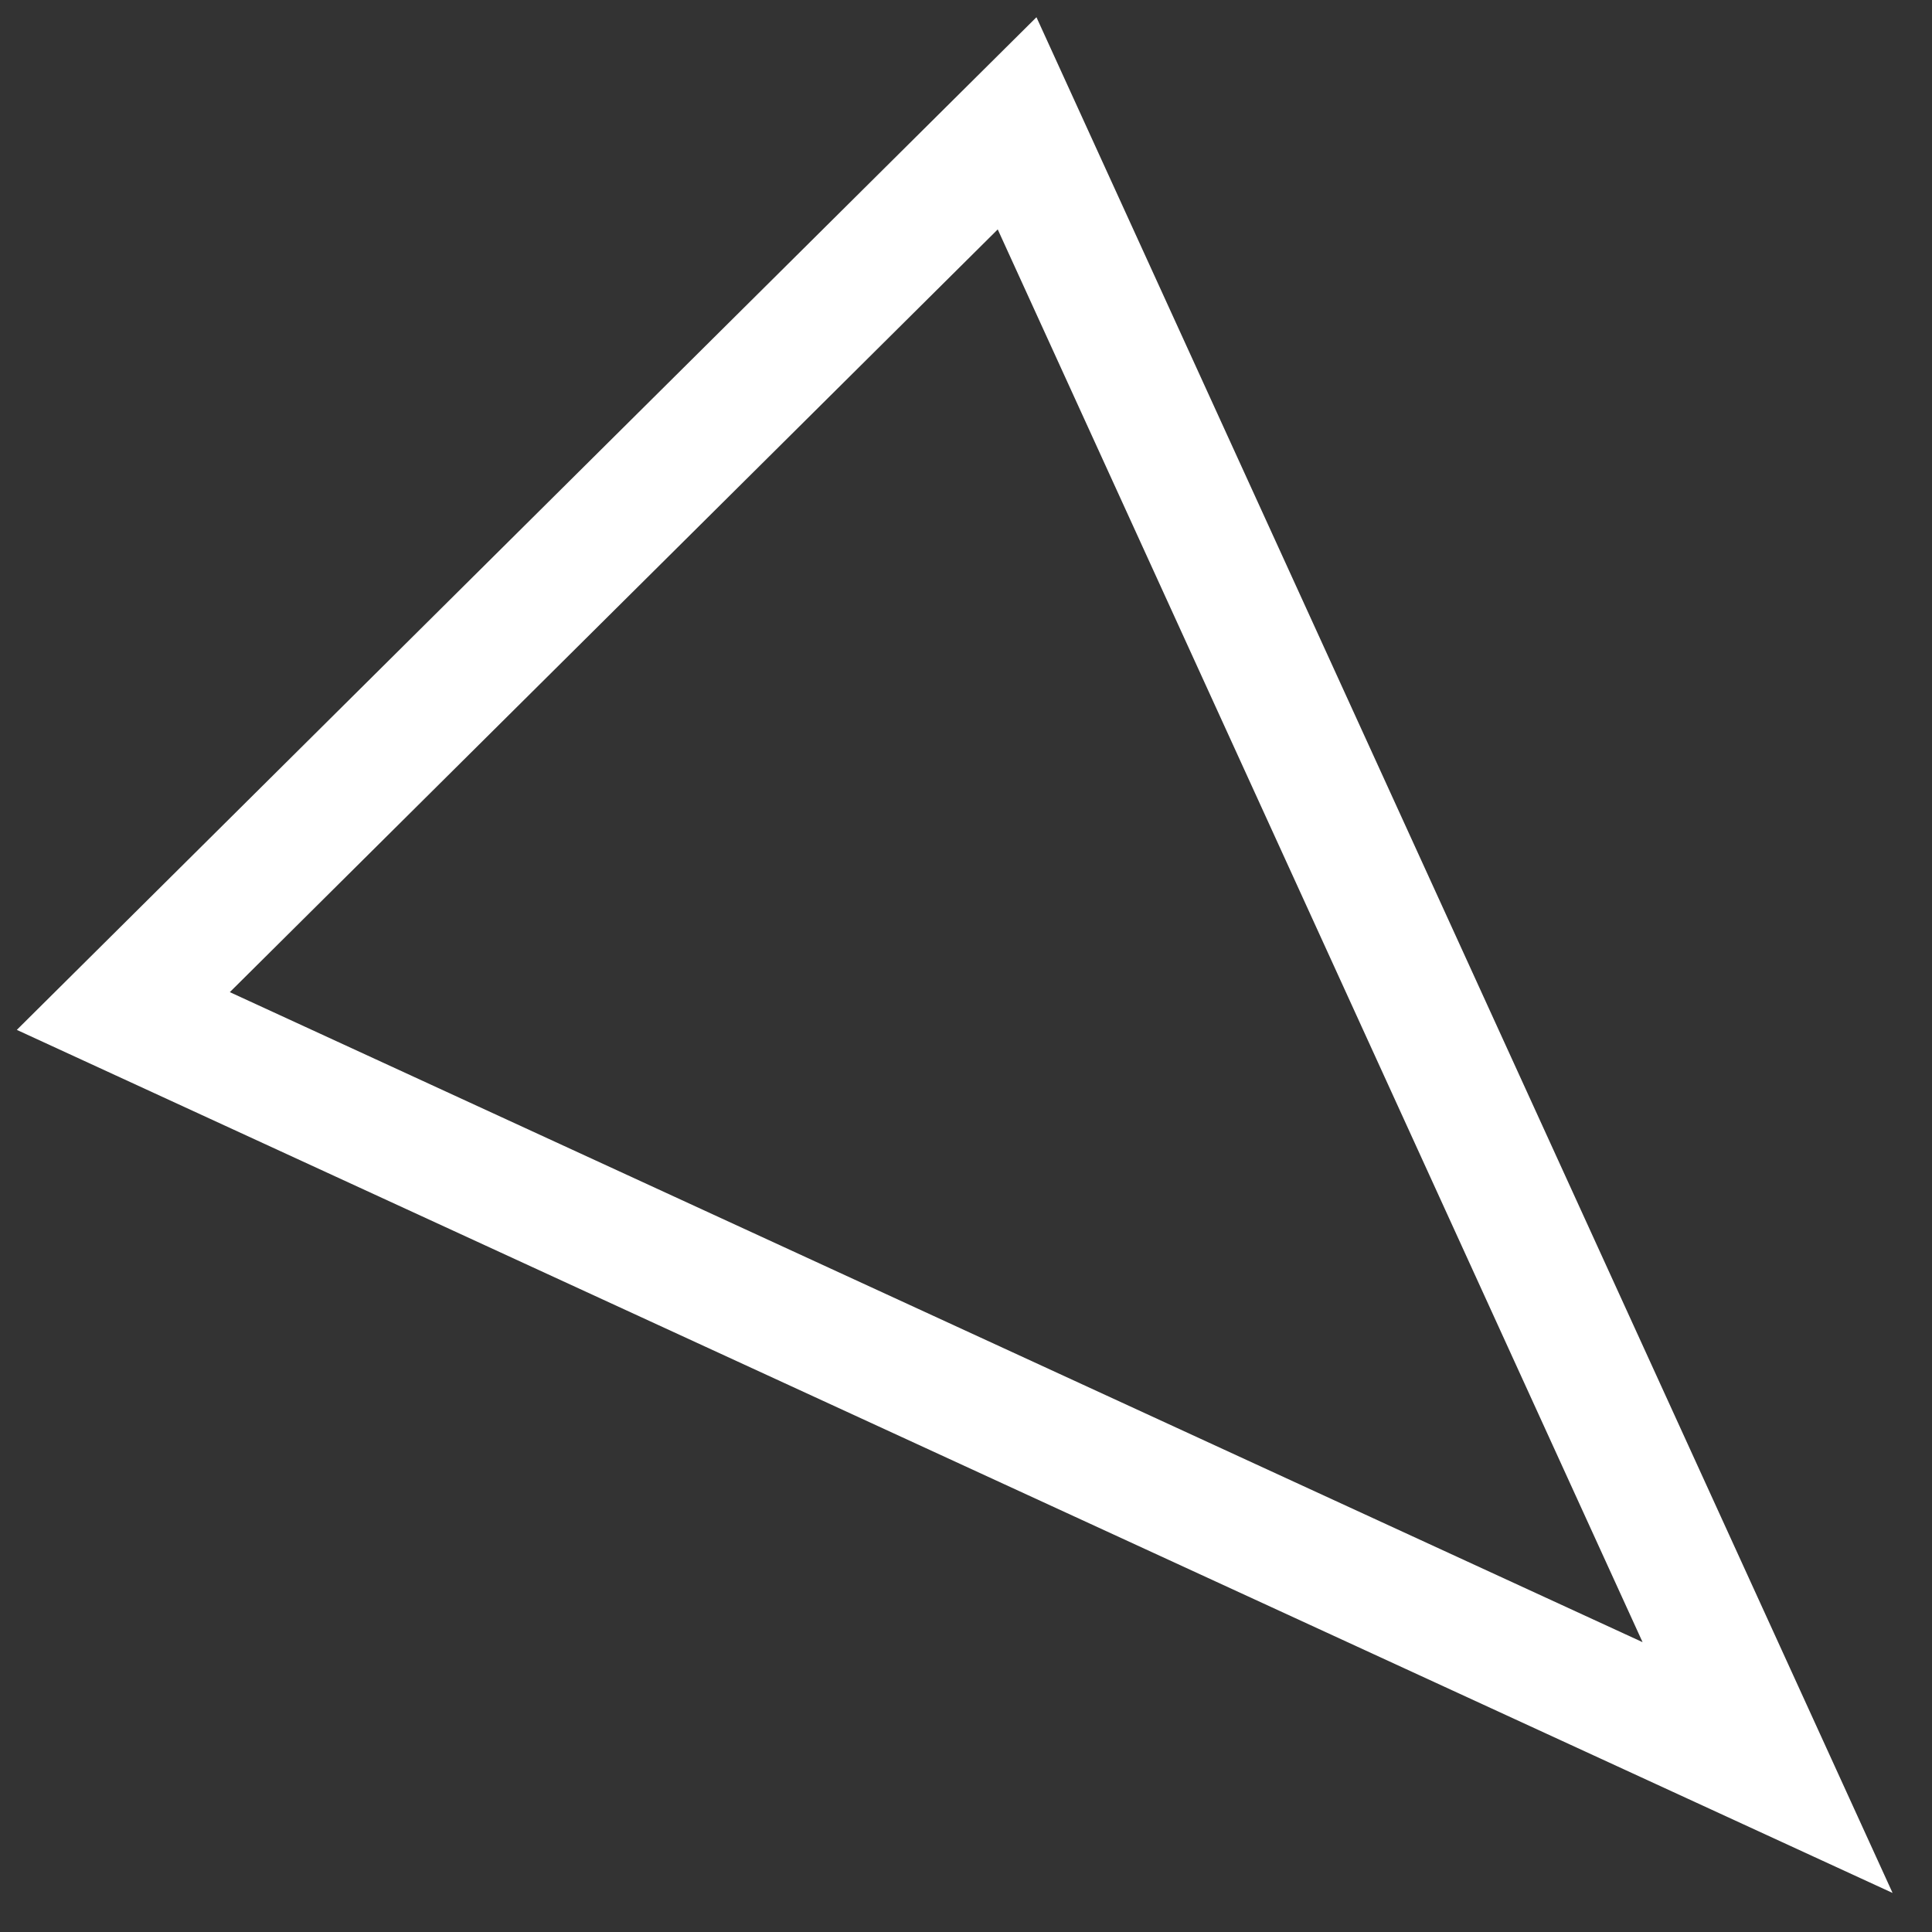 <?xml version="1.0" encoding="UTF-8"?>
<svg width="47px" height="47px" viewBox="0 0 47 47" version="1.1" xmlns="http://www.w3.org/2000/svg" xmlns:xlink="http://www.w3.org/1999/xlink">
    <rect x="0" y="0" width="47" height="47" fill="#333333" stroke="none"/>
    <title>small-triangle</title>
    <g id="small-triangle" stroke="none" stroke-width="1" fill="none" fill-rule="evenodd">
        <path d="M46.041,46.05 L25.214,0.419 L0.409,25.054 L46.041,46.05 Z M24.272,5.581 L39.959,39.949 L5.591,24.136 L24.272,5.581 Z" fill="#FFFFFF" fill-rule="nonzero"></path>
    </g>
</svg>